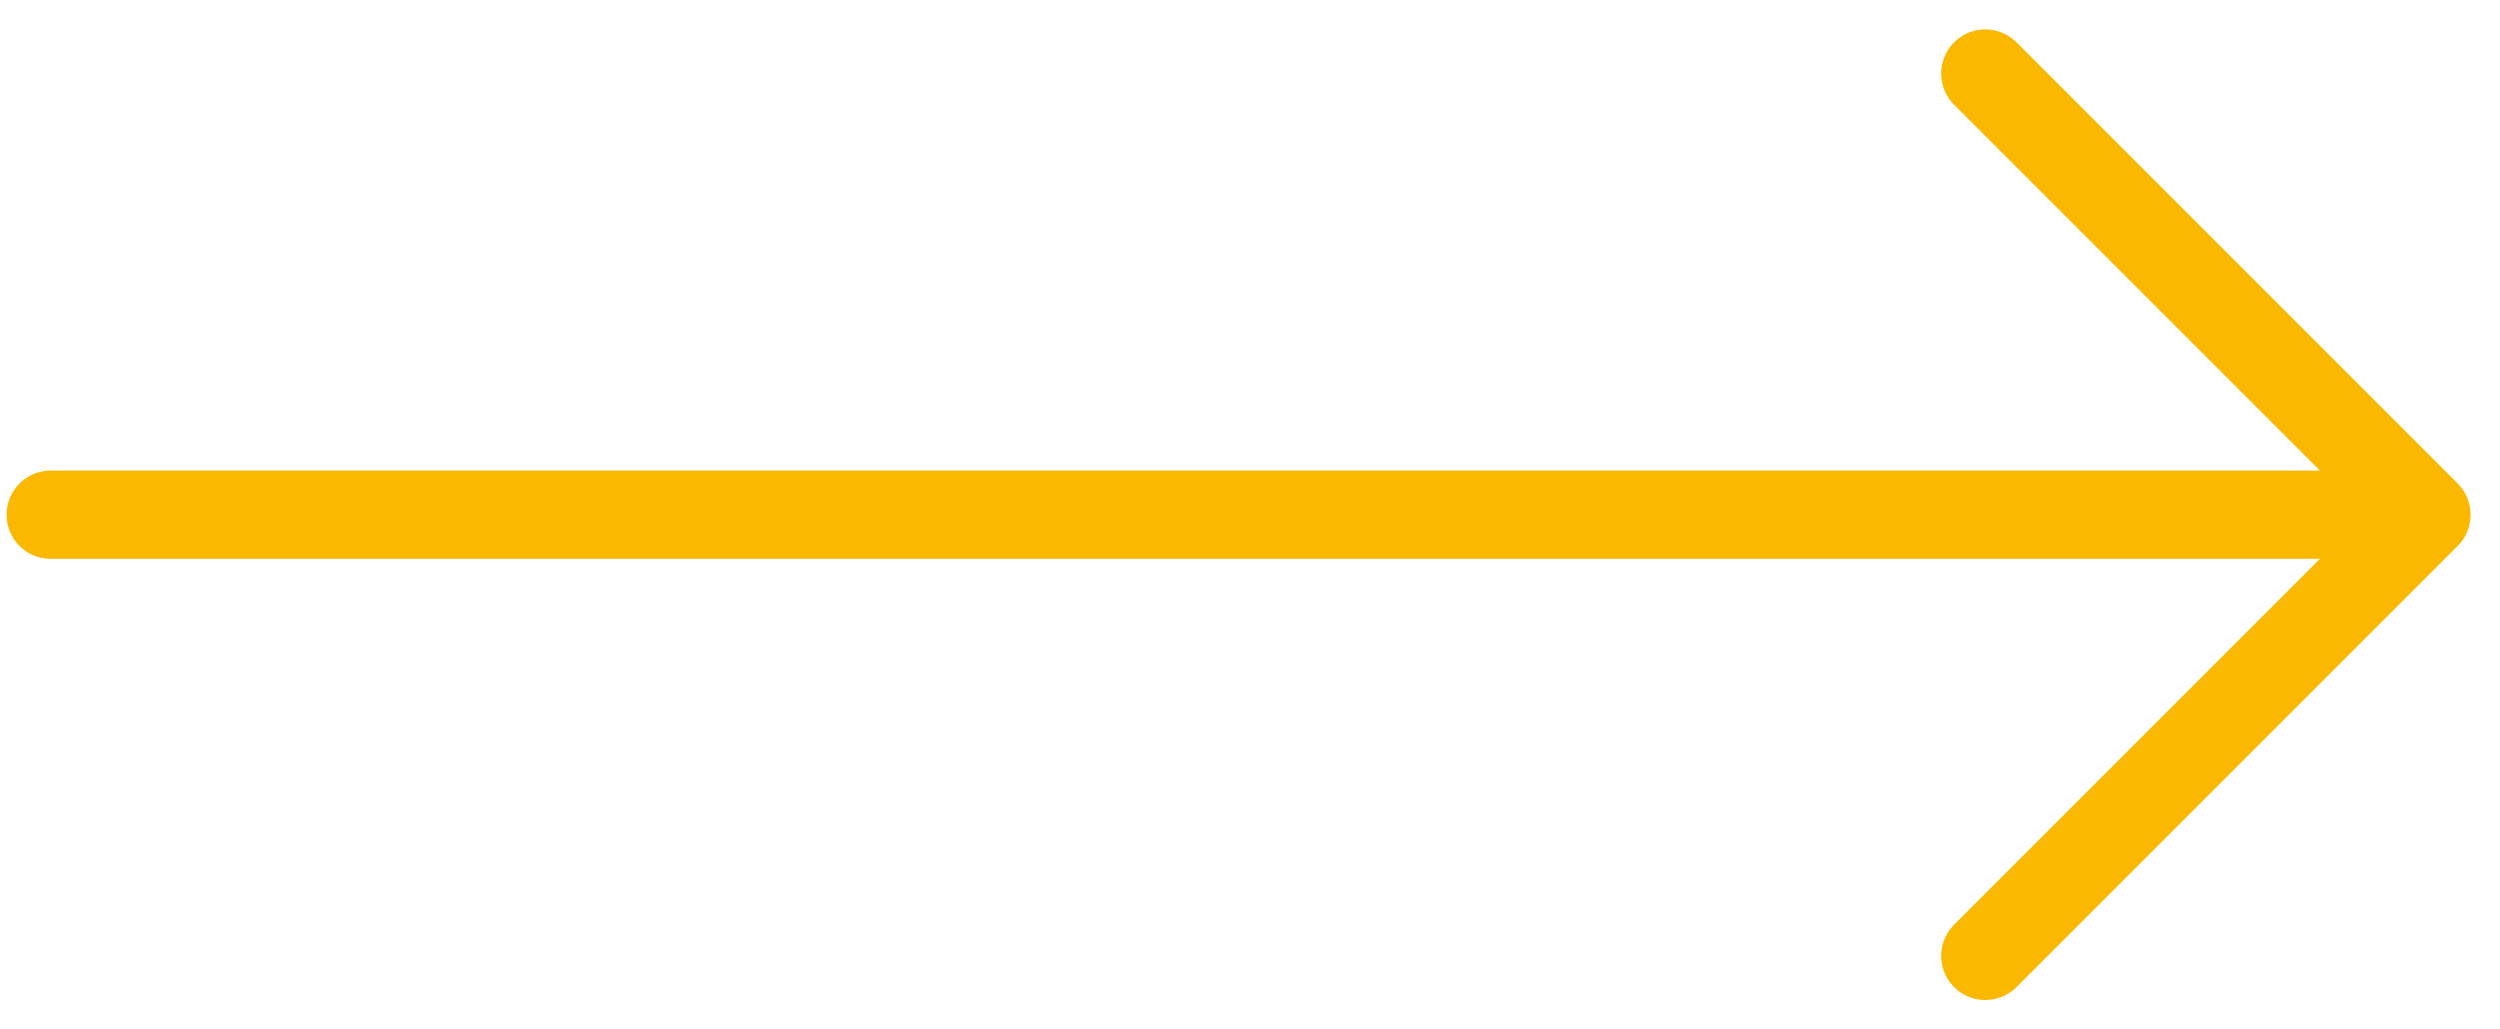 <svg width="51" height="21" xmlns="http://www.w3.org/2000/svg"><g stroke="#FBB800" stroke-width="1.8" fill="none" fill-rule="evenodd" stroke-linecap="round" stroke-linejoin="round"><path d="M1.034 10.5h46.67M40.5 1.5l9 9-9 9"/></g></svg>